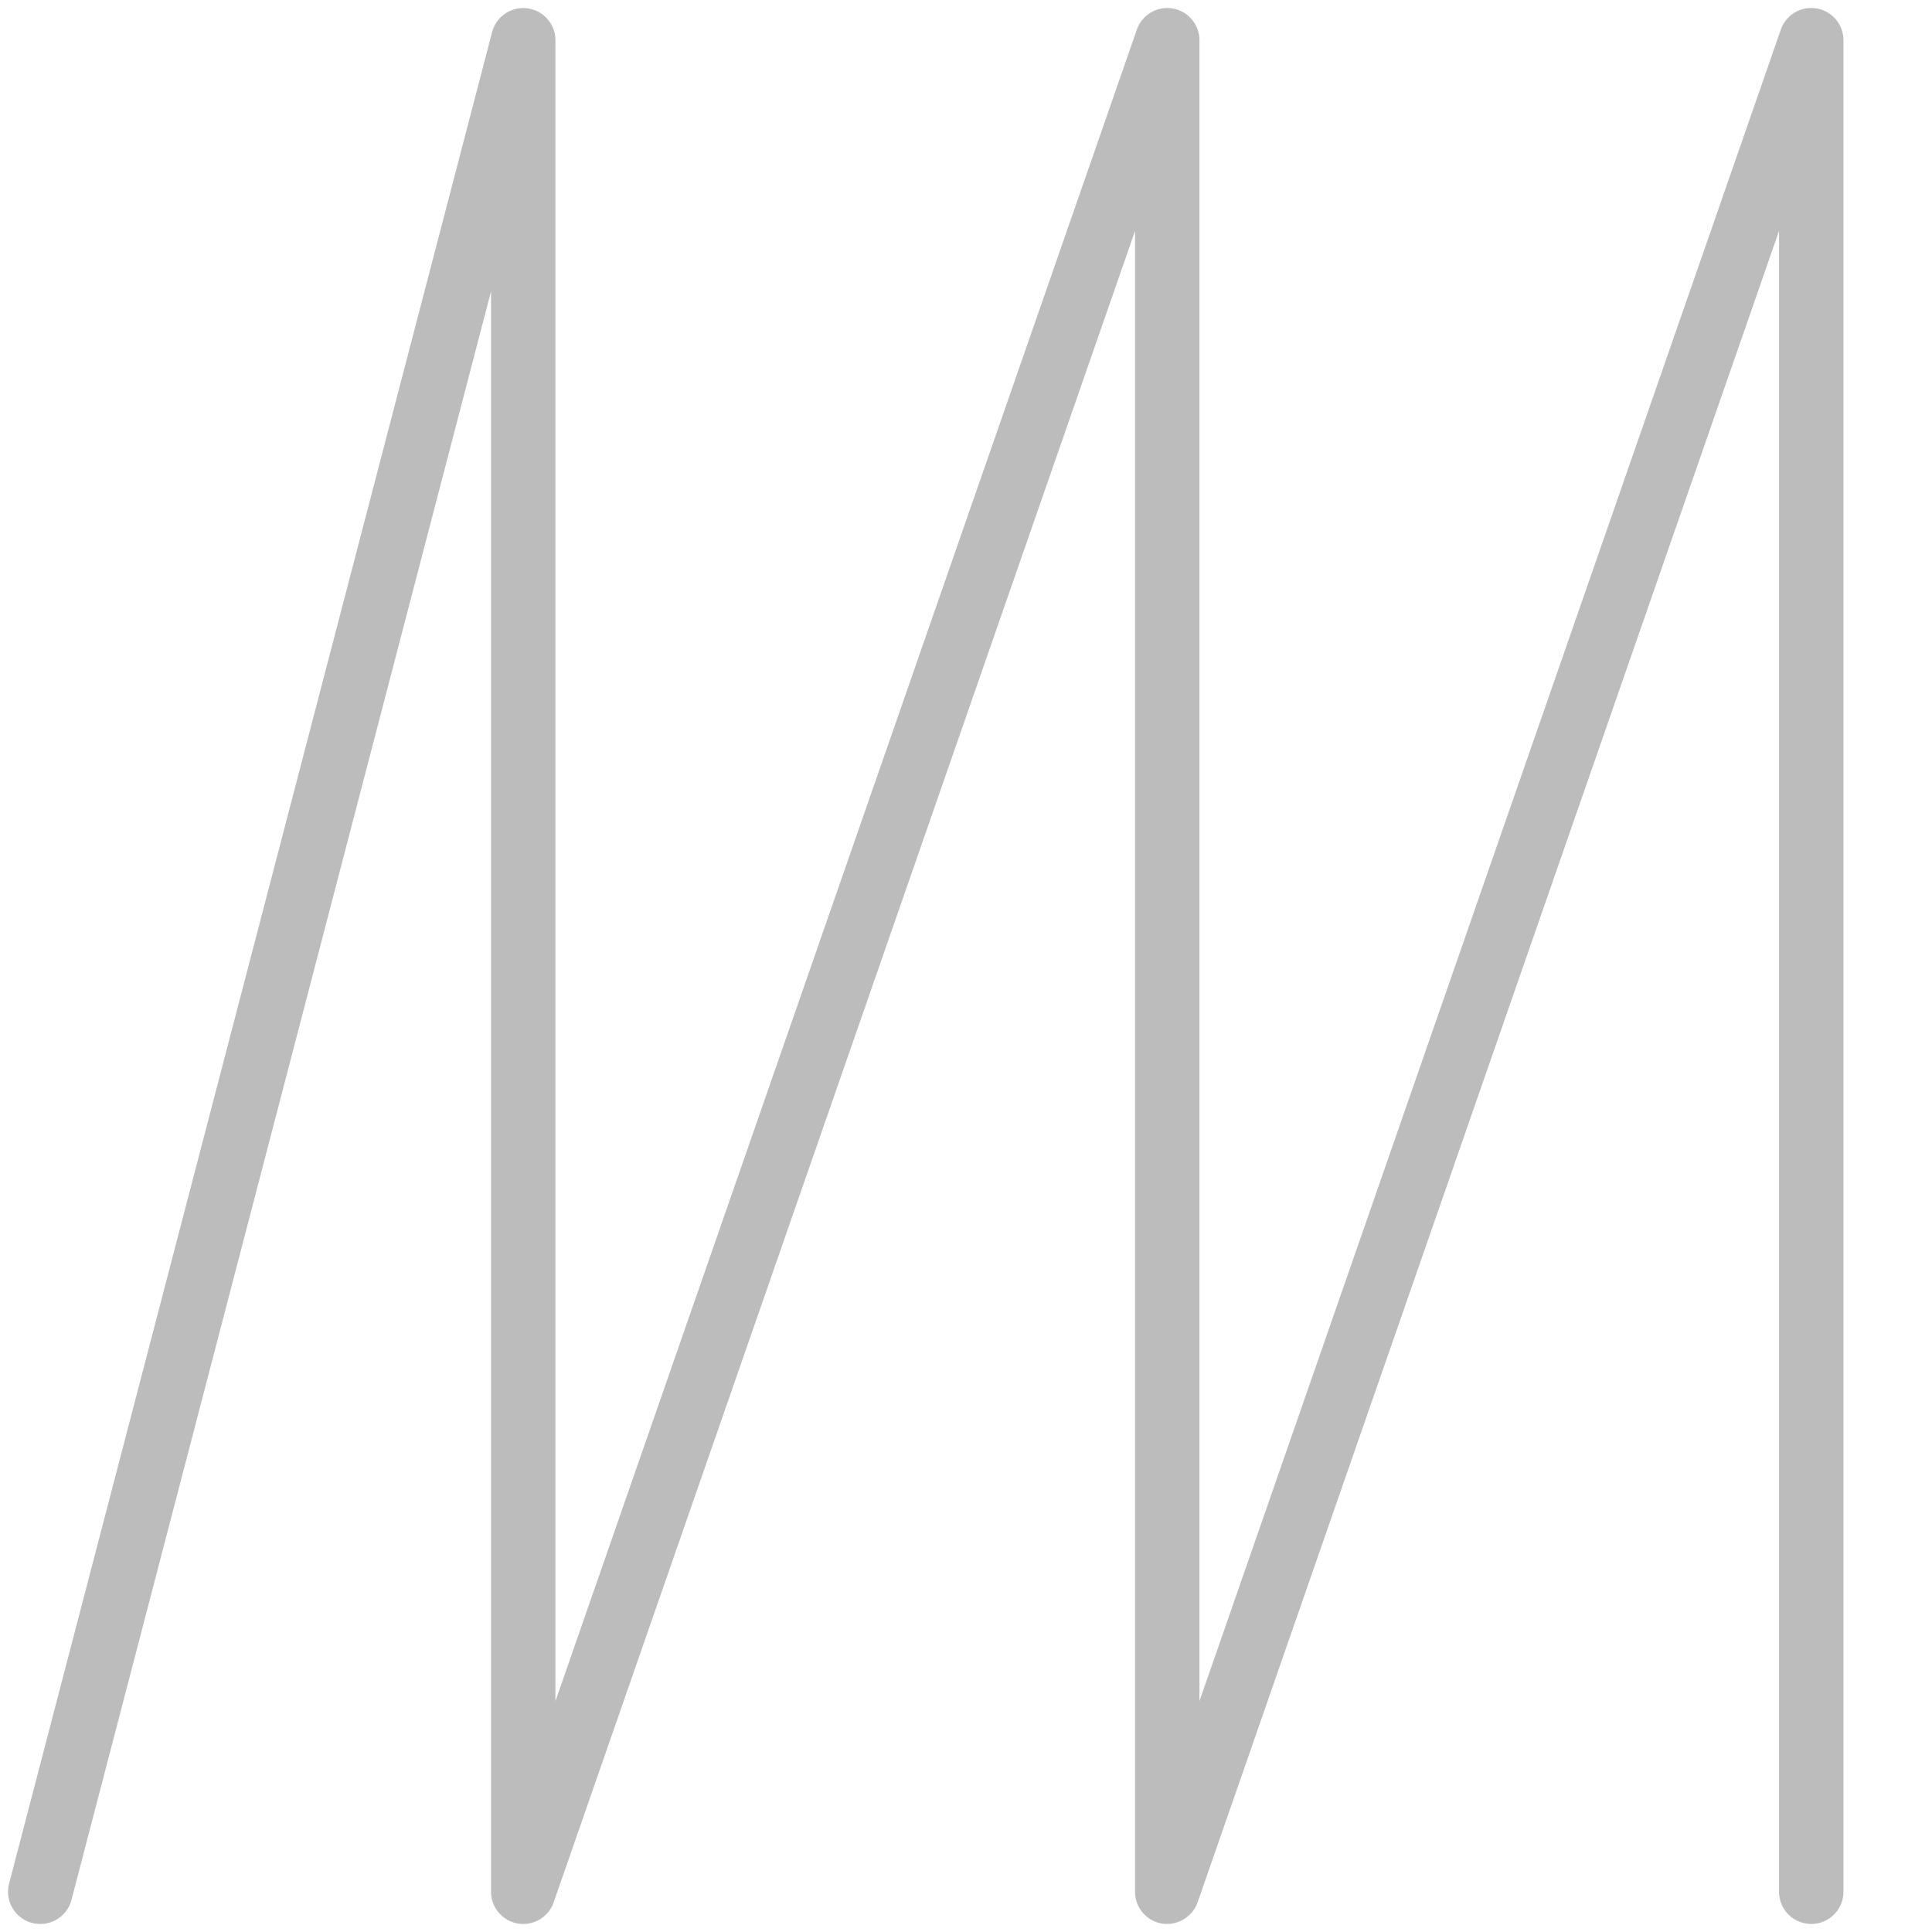 <svg xmlns="http://www.w3.org/2000/svg" viewBox="0 0 24 24"><defs><style>.cls-1{fill:#bcbcbc;}.cls-2{fill:none;}</style></defs><title>icon28_waveform_generators</title><g id="Layer_2" data-name="Layer 2"><g id="Layer_1-2" data-name="Layer 1"><path class="cls-1" d="M22.566.105a.399.399,0,0,0-.444.263L14.9,21.132V.5a.4.4,0,0,0-.778-.131L6.9,21.132V.5A.4.4,0,0,0,6.113.399l-6,23a.4.4,0,0,0,.286.488.405.405,0,0,0,.102.013.4.4,0,0,0,.387-.299L6.1,3.618V23.5a.4.4,0,0,0,.778.131L14.1,2.868V23.5a.4.4,0,0,0,.333.395.405.405,0,0,0,.444-.263L22.1,2.868V23.5a.4.4,0,0,0,.8,0V.5A.4.4,0,0,0,22.566.105Z"/><rect class="cls-2" width="24" height="24"/></g></g></svg>